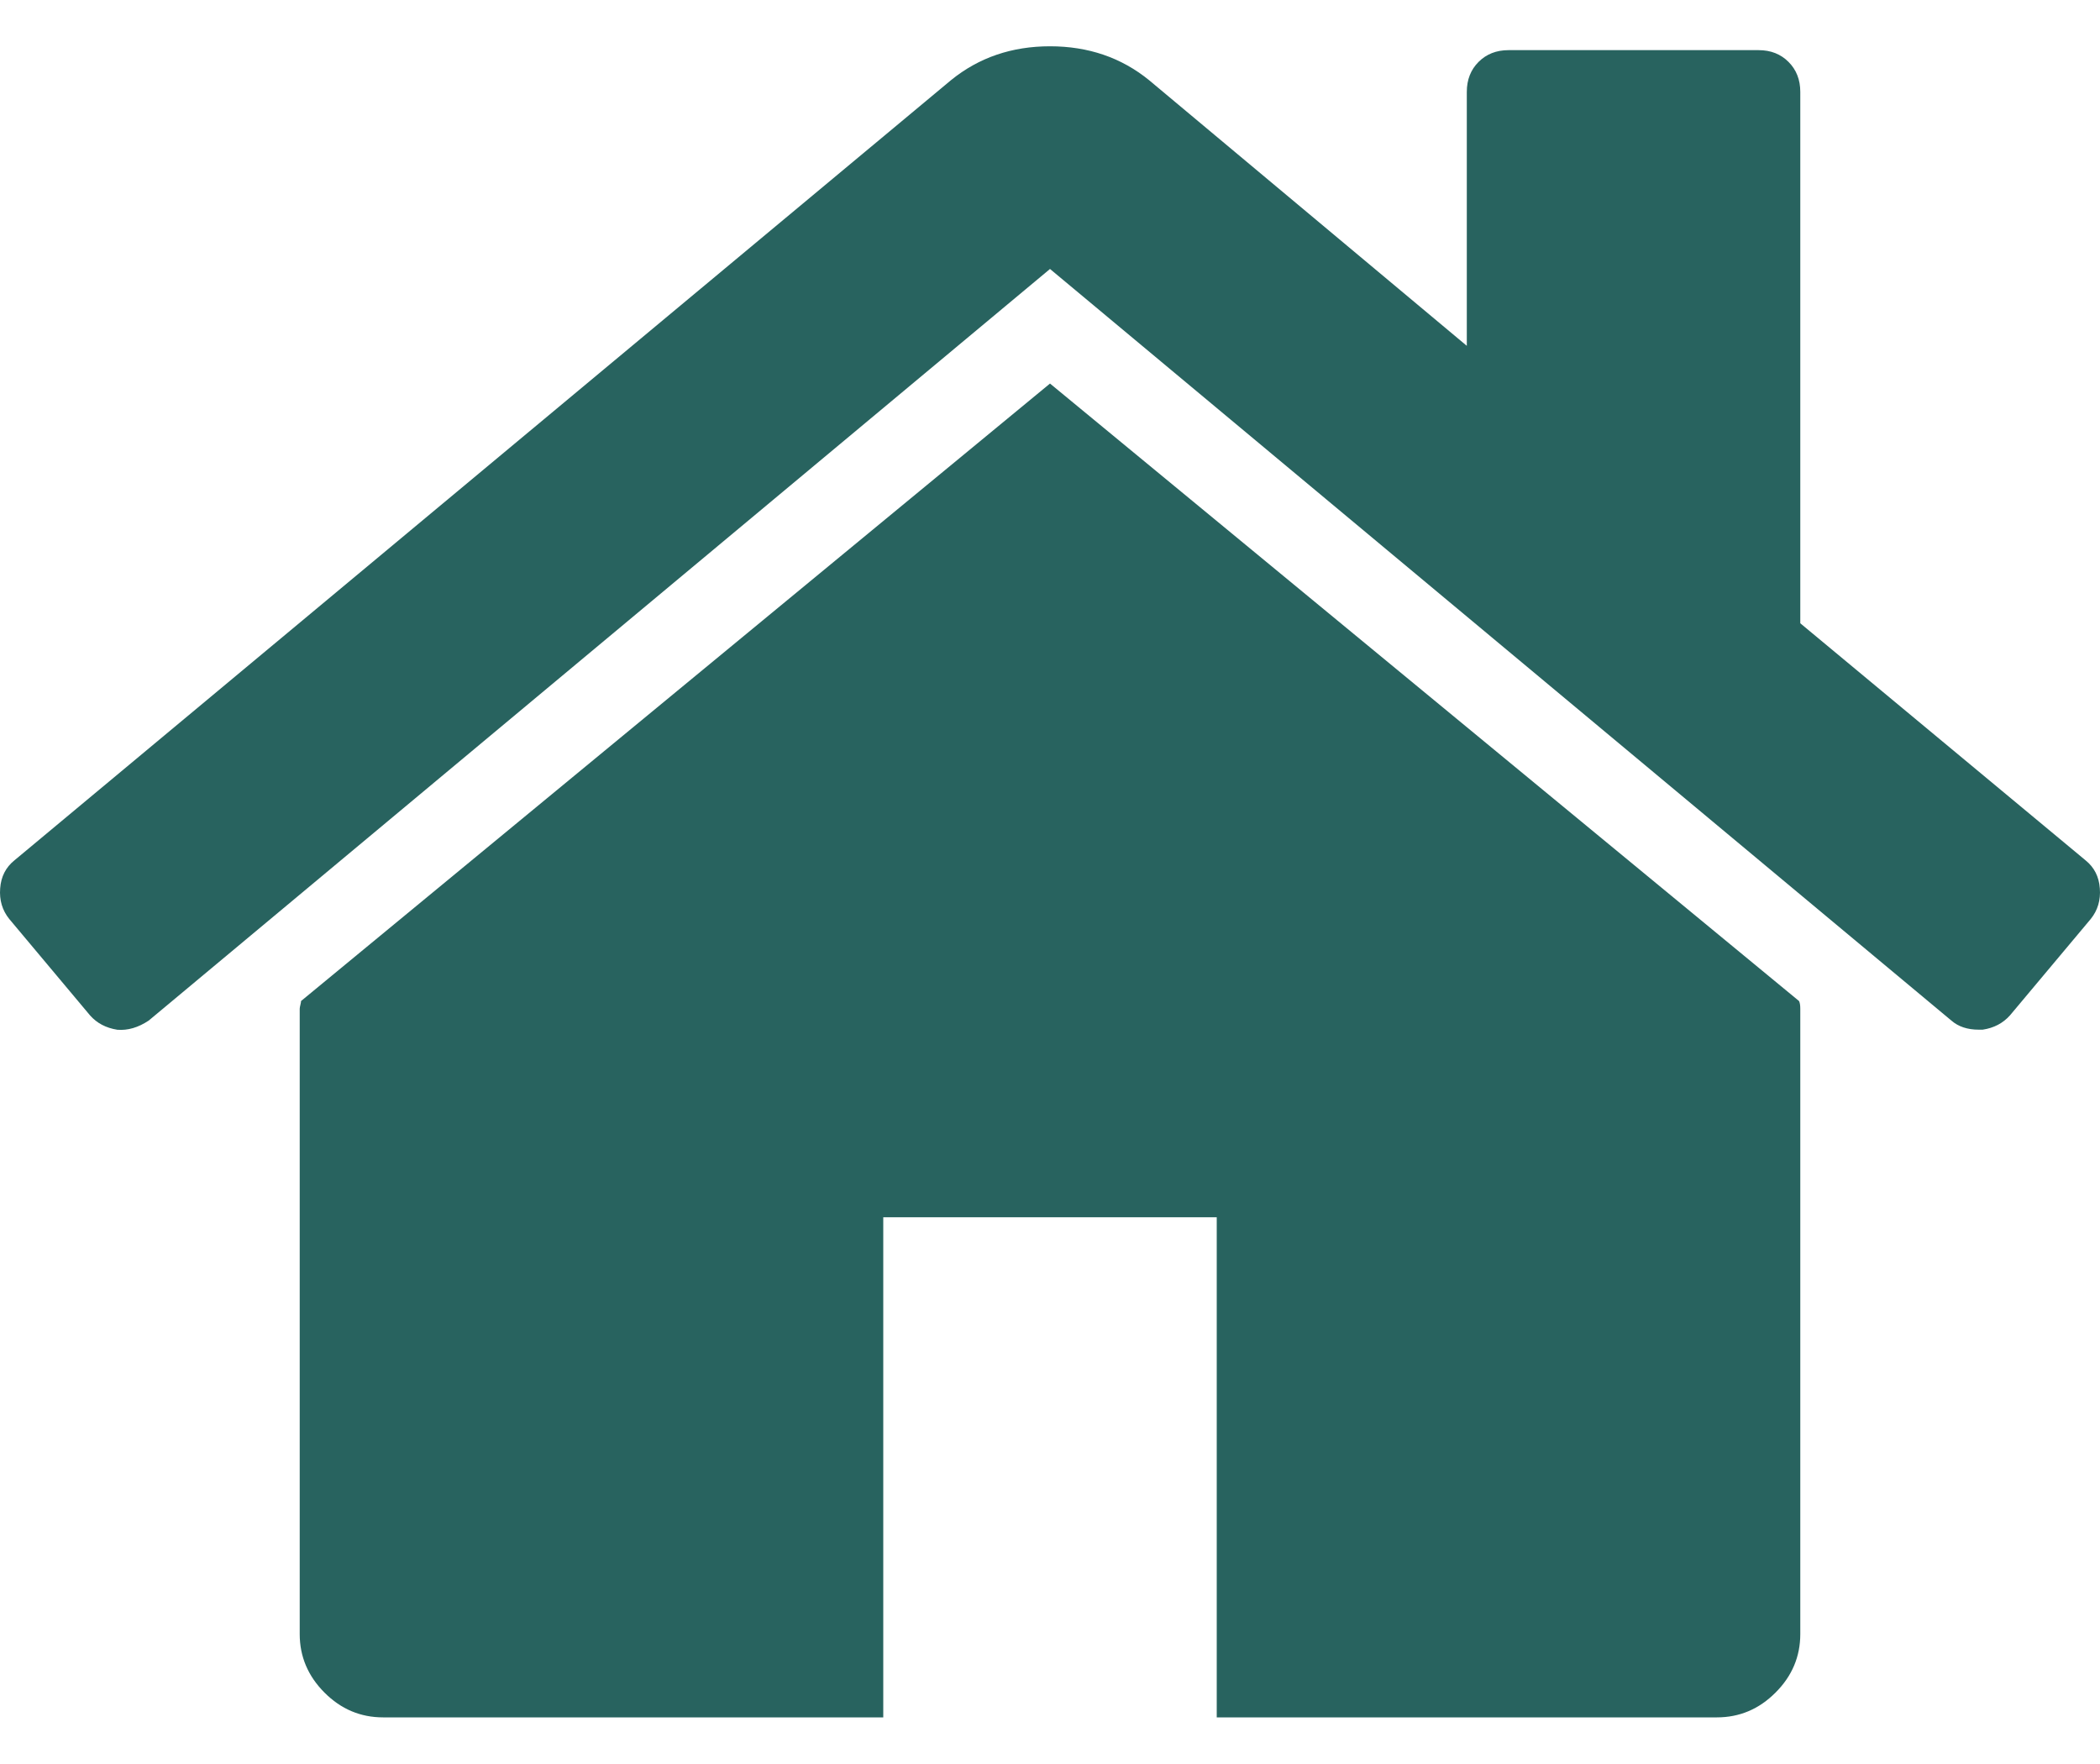 <svg width="25" height="21" viewBox="0 0 25 21" fill="none" xmlns="http://www.w3.org/2000/svg">
<path d="M12.5 4.566L3.584 11.917C3.584 11.927 3.581 11.942 3.576 11.963C3.571 11.984 3.568 11.999 3.568 12.009V19.453C3.568 19.721 3.667 19.954 3.863 20.15C4.059 20.347 4.292 20.445 4.561 20.445H10.515V14.491H14.485V20.445H20.439C20.708 20.445 20.941 20.347 21.137 20.15C21.334 19.954 21.432 19.721 21.432 19.453V12.009C21.432 11.968 21.427 11.937 21.417 11.917L12.5 4.566Z" fill="#28635F"/>
<path d="M24.828 10.242L21.432 7.42V1.094C21.432 0.949 21.385 0.83 21.292 0.737C21.199 0.644 21.081 0.597 20.936 0.597H17.958C17.814 0.597 17.695 0.644 17.602 0.737C17.509 0.83 17.462 0.949 17.462 1.094V4.117L13.679 0.954C13.348 0.685 12.955 0.551 12.5 0.551C12.046 0.551 11.653 0.685 11.322 0.954L0.172 10.242C0.069 10.325 0.012 10.436 0.002 10.576C-0.009 10.715 0.027 10.837 0.11 10.94L1.072 12.088C1.154 12.181 1.263 12.238 1.397 12.259C1.521 12.269 1.645 12.233 1.77 12.15L12.5 3.202L23.231 12.15C23.314 12.222 23.422 12.258 23.556 12.258H23.603C23.737 12.238 23.845 12.181 23.928 12.088L24.89 10.94C24.973 10.837 25.009 10.715 24.998 10.576C24.988 10.436 24.931 10.325 24.828 10.242Z" fill="#28635F"/>
</svg>
